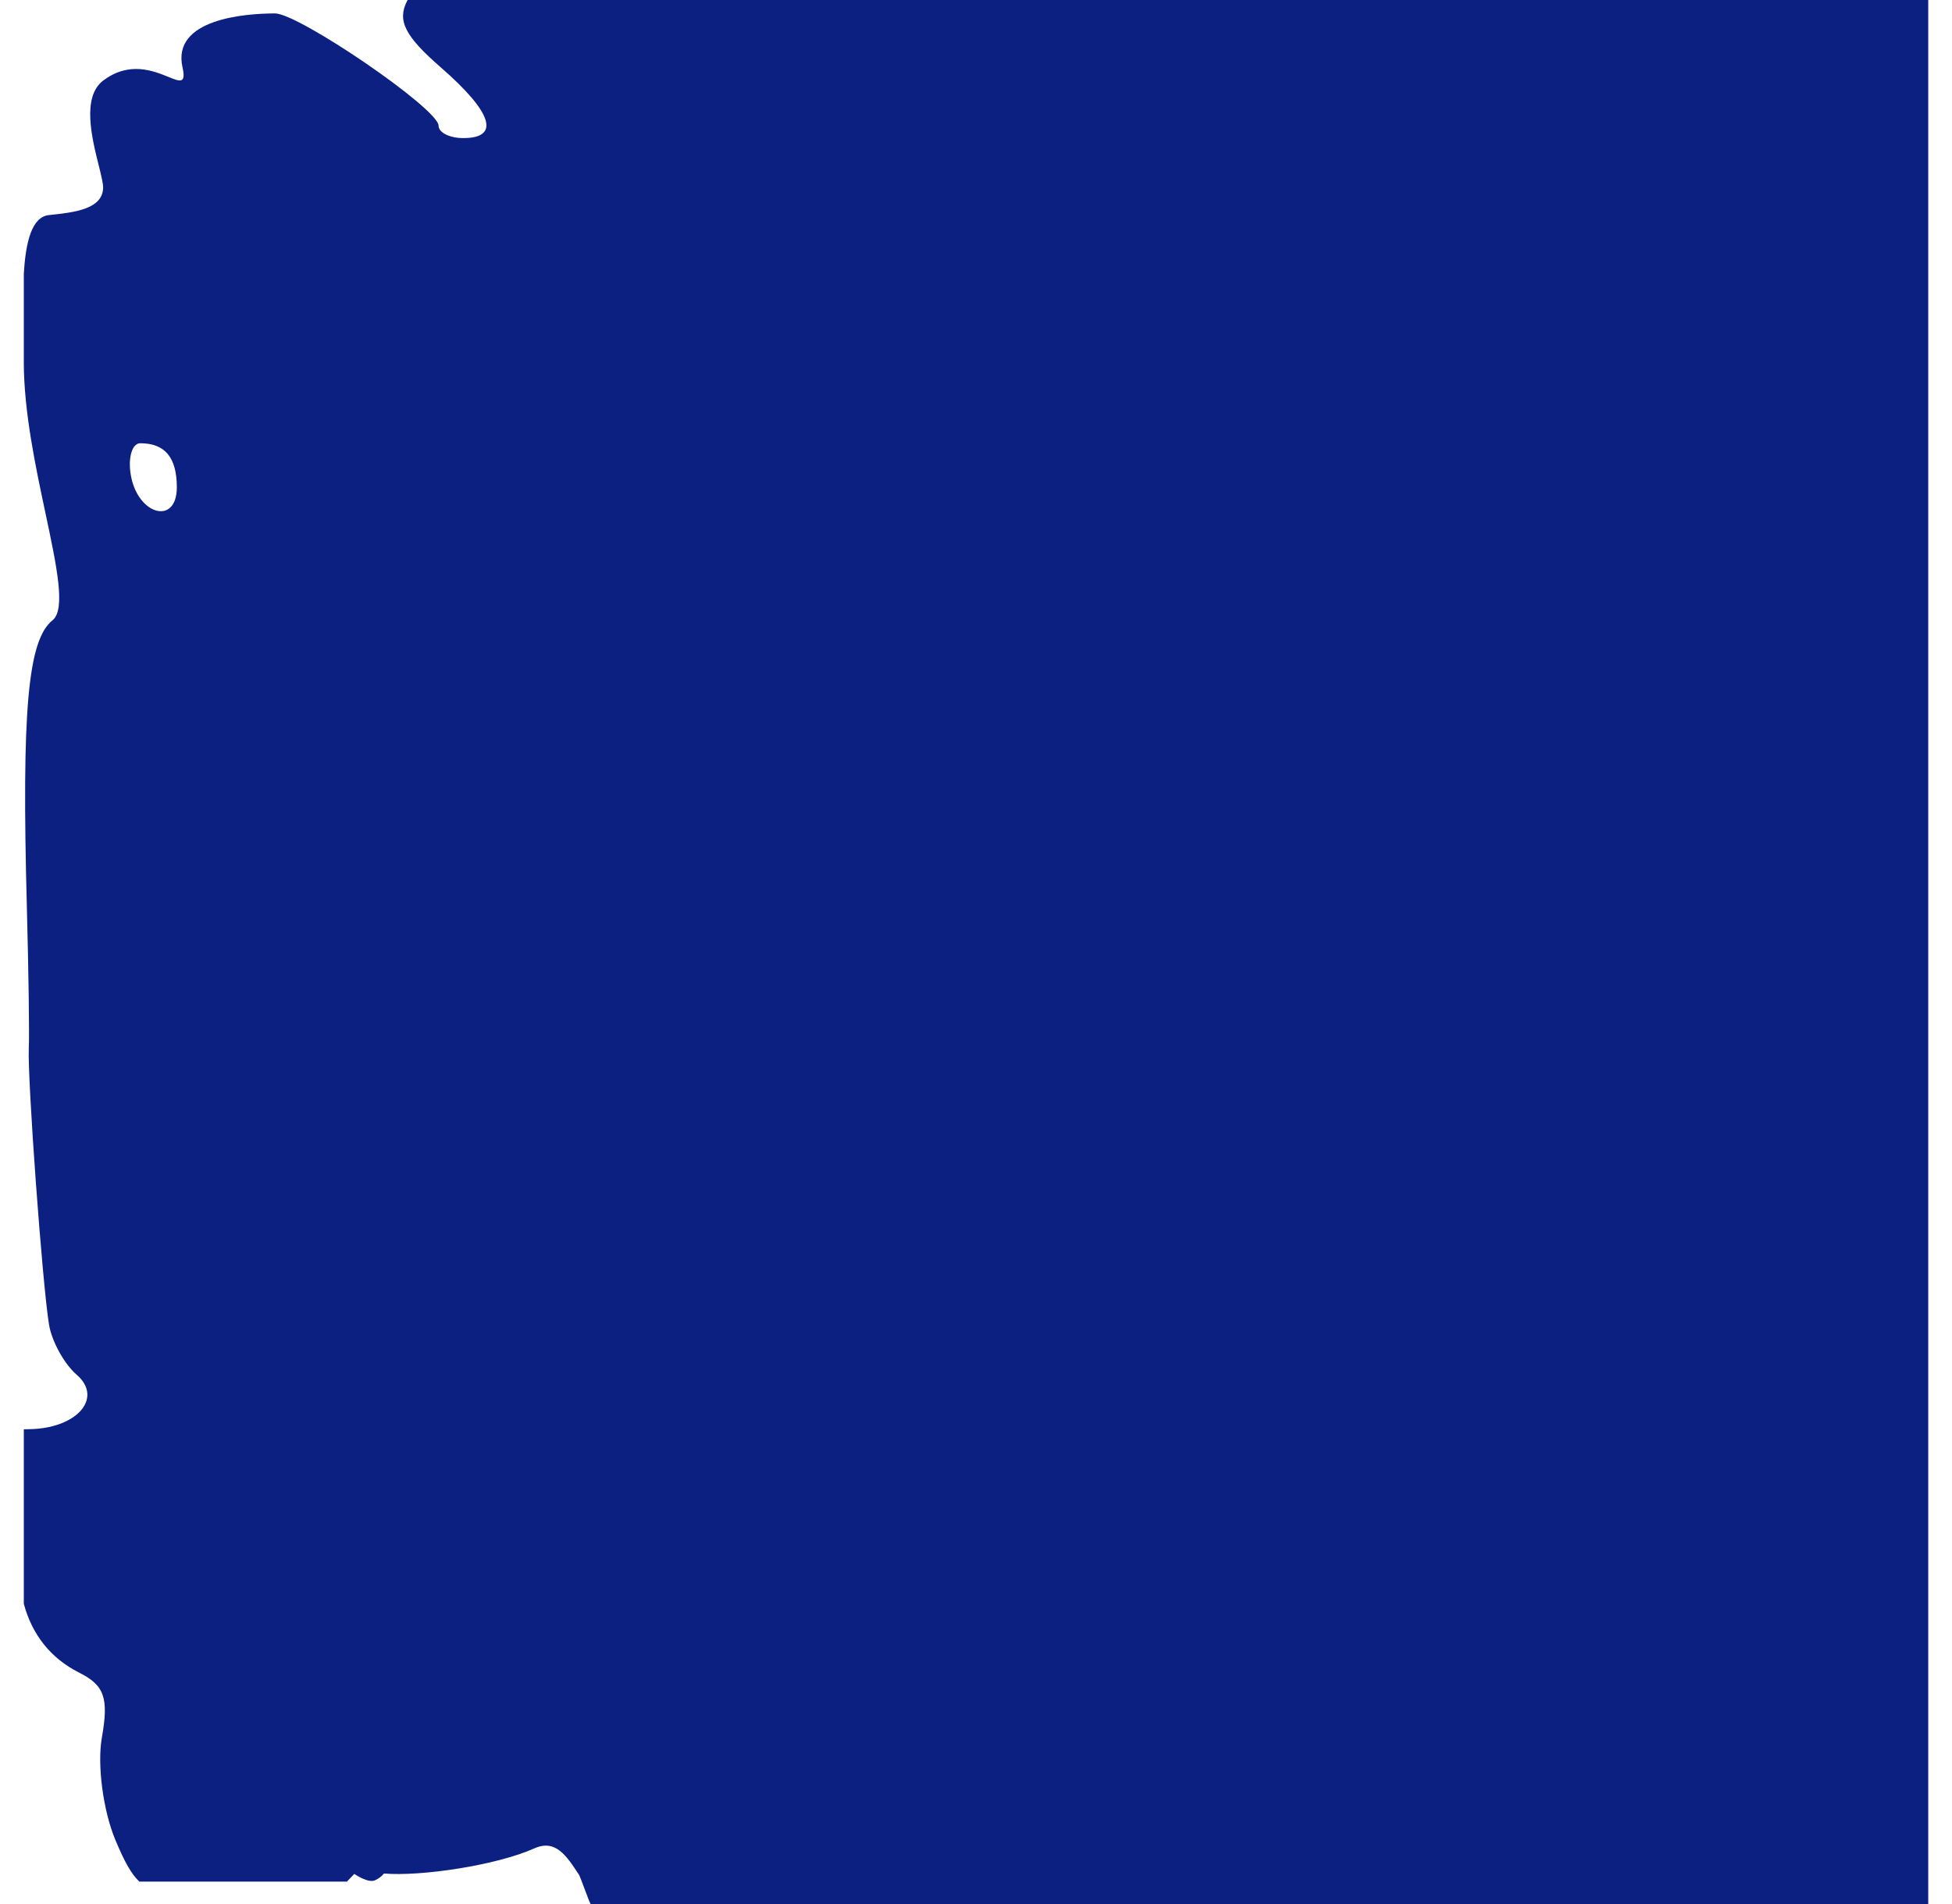 <svg width="41" height="40" viewBox="0 0 41 40" fill="none" xmlns="http://www.w3.org/2000/svg">
<path fill-rule="evenodd" clip-rule="evenodd" d="M8.562 0H40.501V20.235V40H12.405C12.373 39.952 12.192 39.434 12.162 39.387C11.895 38.979 11.667 38.632 11.221 38.832C10.427 39.188 8.836 39.425 8.065 39.359C8.018 39.418 7.954 39.467 7.875 39.502C7.781 39.544 7.621 39.484 7.441 39.368C7.395 39.415 7.344 39.47 7.287 39.529H2.927C2.751 39.365 2.608 39.095 2.424 38.656C2.167 38.046 2.039 37.079 2.139 36.508C2.287 35.669 2.195 35.406 1.659 35.137C1.066 34.838 0.673 34.341 0.5 33.692V30.027C0.525 30.026 0.552 30.025 0.579 30.025C1.601 30.025 2.184 29.376 1.608 28.878C1.349 28.654 1.089 28.182 1.03 27.83C0.891 26.994 0.573 22.647 0.605 22.011C0.619 21.74 0.6 20.408 0.564 19.052C0.453 14.917 0.585 13.448 1.103 13.031C1.385 12.804 1.194 11.906 0.955 10.78C0.747 9.803 0.503 8.655 0.5 7.624V5.757C0.539 5.082 0.667 4.555 1.03 4.518C1.569 4.463 2.148 4.393 2.166 3.953C2.17 3.862 2.127 3.691 2.075 3.48C1.931 2.906 1.714 2.037 2.166 1.694C2.711 1.281 3.22 1.487 3.535 1.615C3.785 1.716 3.912 1.768 3.833 1.412C3.607 0.398 5.149 0.282 5.778 0.282C6.272 0.282 9.212 2.283 9.212 2.642C9.212 2.784 9.444 2.901 9.728 2.901C10.515 2.901 10.346 2.363 9.259 1.416C8.502 0.757 8.339 0.433 8.552 0.017L8.562 0ZM3.714 10.237C3.714 11.047 2.886 10.82 2.746 9.971C2.686 9.609 2.776 9.312 2.947 9.312C3.465 9.312 3.714 9.612 3.714 10.237Z" fill="#0C2082"/>
</svg>
